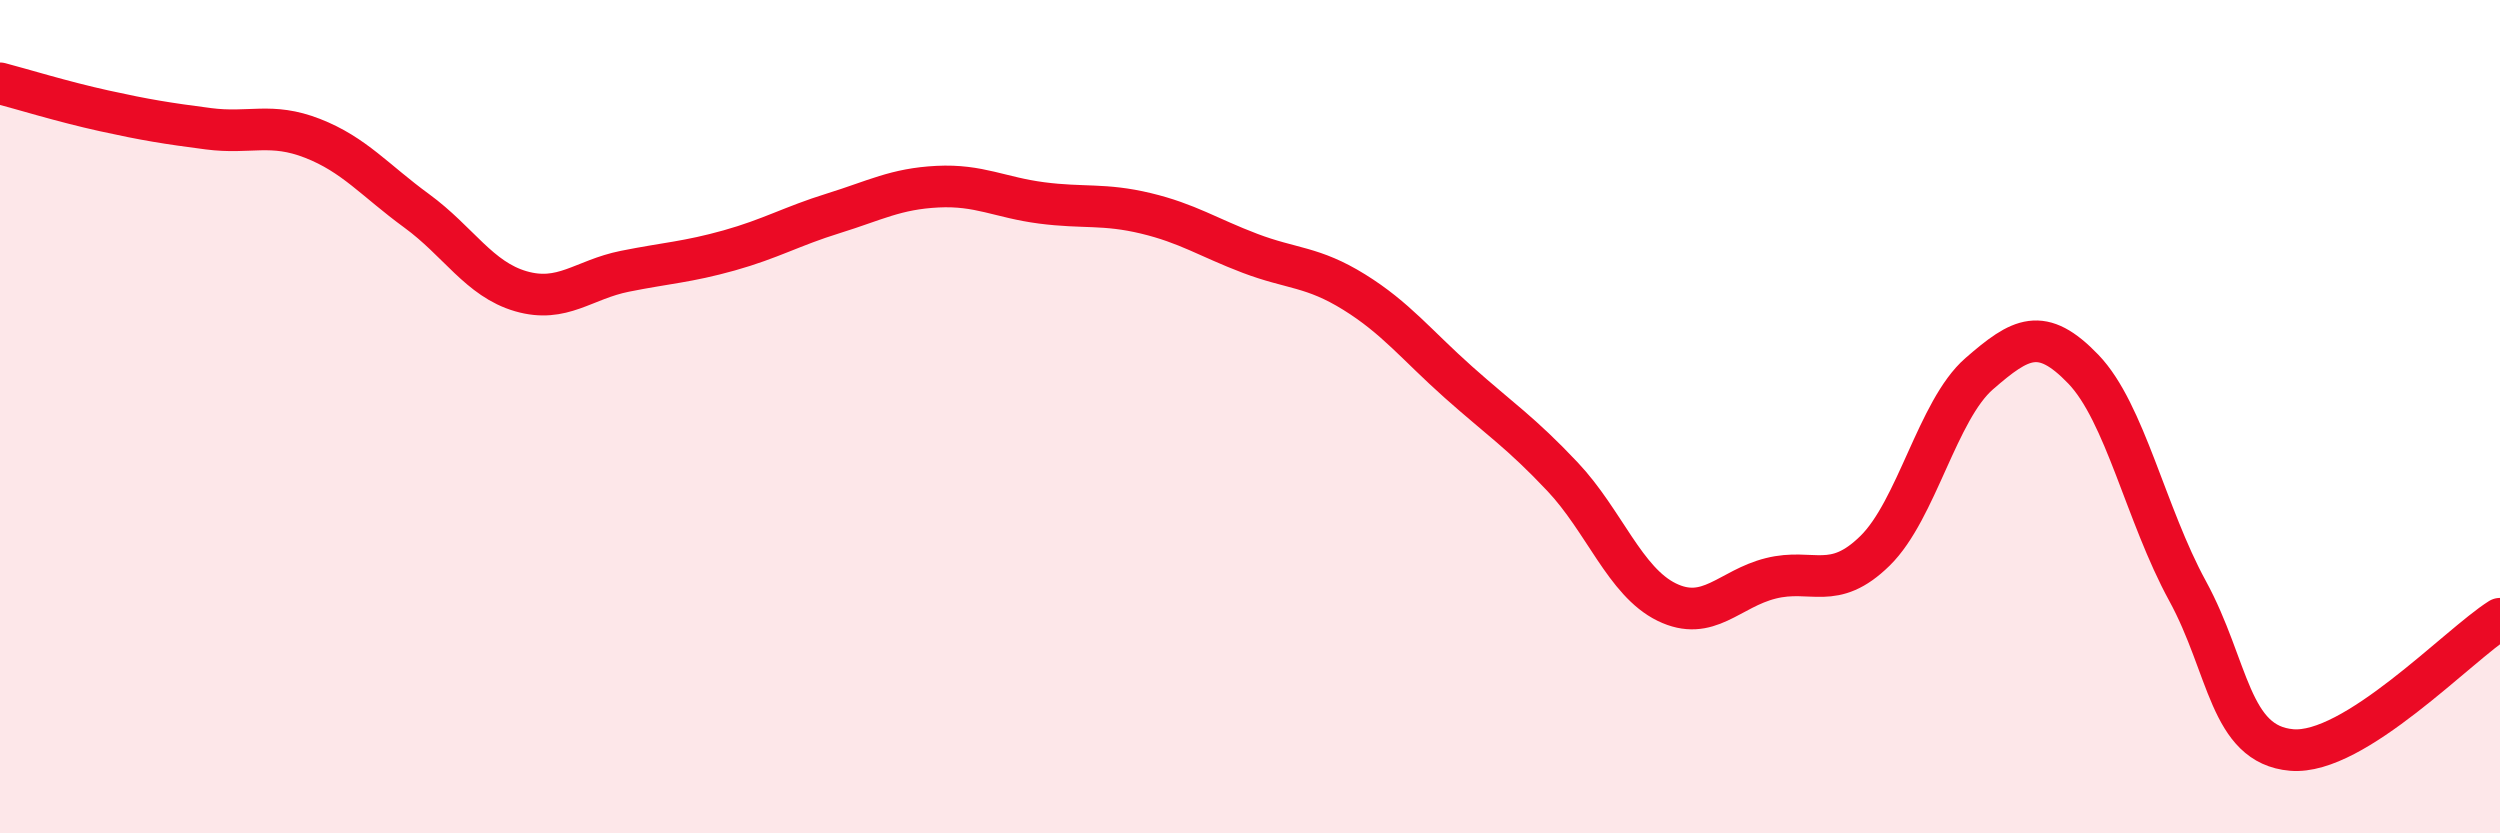 
    <svg width="60" height="20" viewBox="0 0 60 20" xmlns="http://www.w3.org/2000/svg">
      <path
        d="M 0,2 C 0.5,2.13 1.5,2.44 2.5,2.66 C 3.5,2.88 4,2.96 5,3.09 C 6,3.22 6.5,2.93 7.5,3.32 C 8.5,3.71 9,4.33 10,5.06 C 11,5.79 11.5,6.7 12.5,6.99 C 13.5,7.28 14,6.71 15,6.51 C 16,6.31 16.5,6.29 17.5,6.01 C 18.5,5.73 19,5.43 20,5.12 C 21,4.81 21.5,4.53 22.5,4.48 C 23.5,4.43 24,4.74 25,4.87 C 26,5 26.5,4.88 27.5,5.12 C 28.5,5.36 29,5.7 30,6.08 C 31,6.46 31.5,6.39 32.5,7.01 C 33.5,7.63 34,8.28 35,9.17 C 36,10.06 36.5,10.38 37.5,11.44 C 38.5,12.5 39,13.96 40,14.45 C 41,14.94 41.5,14.13 42.5,13.88 C 43.5,13.63 44,14.2 45,13.22 C 46,12.24 46.5,9.84 47.5,8.97 C 48.5,8.1 49,7.82 50,8.86 C 51,9.9 51.5,12.35 52.5,14.18 C 53.5,16.01 53.5,17.87 55,18 C 56.5,18.13 59,15.48 60,14.85L60 20L0 20Z"
        fill="#EB0A25"
        opacity="0.1"
        stroke-linecap="round"
        stroke-linejoin="round"
      />
      <path
        d="M 0,2 C 0.5,2.13 1.5,2.44 2.5,2.66 C 3.5,2.88 4,2.96 5,3.09 C 6,3.22 6.5,2.93 7.5,3.32 C 8.5,3.71 9,4.33 10,5.06 C 11,5.79 11.5,6.7 12.5,6.99 C 13.5,7.28 14,6.71 15,6.51 C 16,6.31 16.5,6.29 17.5,6.01 C 18.5,5.73 19,5.43 20,5.12 C 21,4.81 21.5,4.53 22.5,4.48 C 23.5,4.43 24,4.74 25,4.87 C 26,5 26.5,4.88 27.5,5.12 C 28.5,5.36 29,5.7 30,6.08 C 31,6.46 31.5,6.39 32.5,7.01 C 33.5,7.63 34,8.28 35,9.17 C 36,10.06 36.5,10.38 37.5,11.44 C 38.5,12.5 39,13.96 40,14.45 C 41,14.94 41.5,14.13 42.5,13.88 C 43.5,13.63 44,14.2 45,13.22 C 46,12.24 46.5,9.84 47.5,8.97 C 48.5,8.1 49,7.82 50,8.86 C 51,9.9 51.5,12.35 52.5,14.18 C 53.5,16.01 53.5,17.87 55,18 C 56.5,18.13 59,15.48 60,14.85"
        stroke="#EB0A25"
        stroke-width="1"
        fill="none"
        stroke-linecap="round"
        stroke-linejoin="round"
      />
    </svg>
  